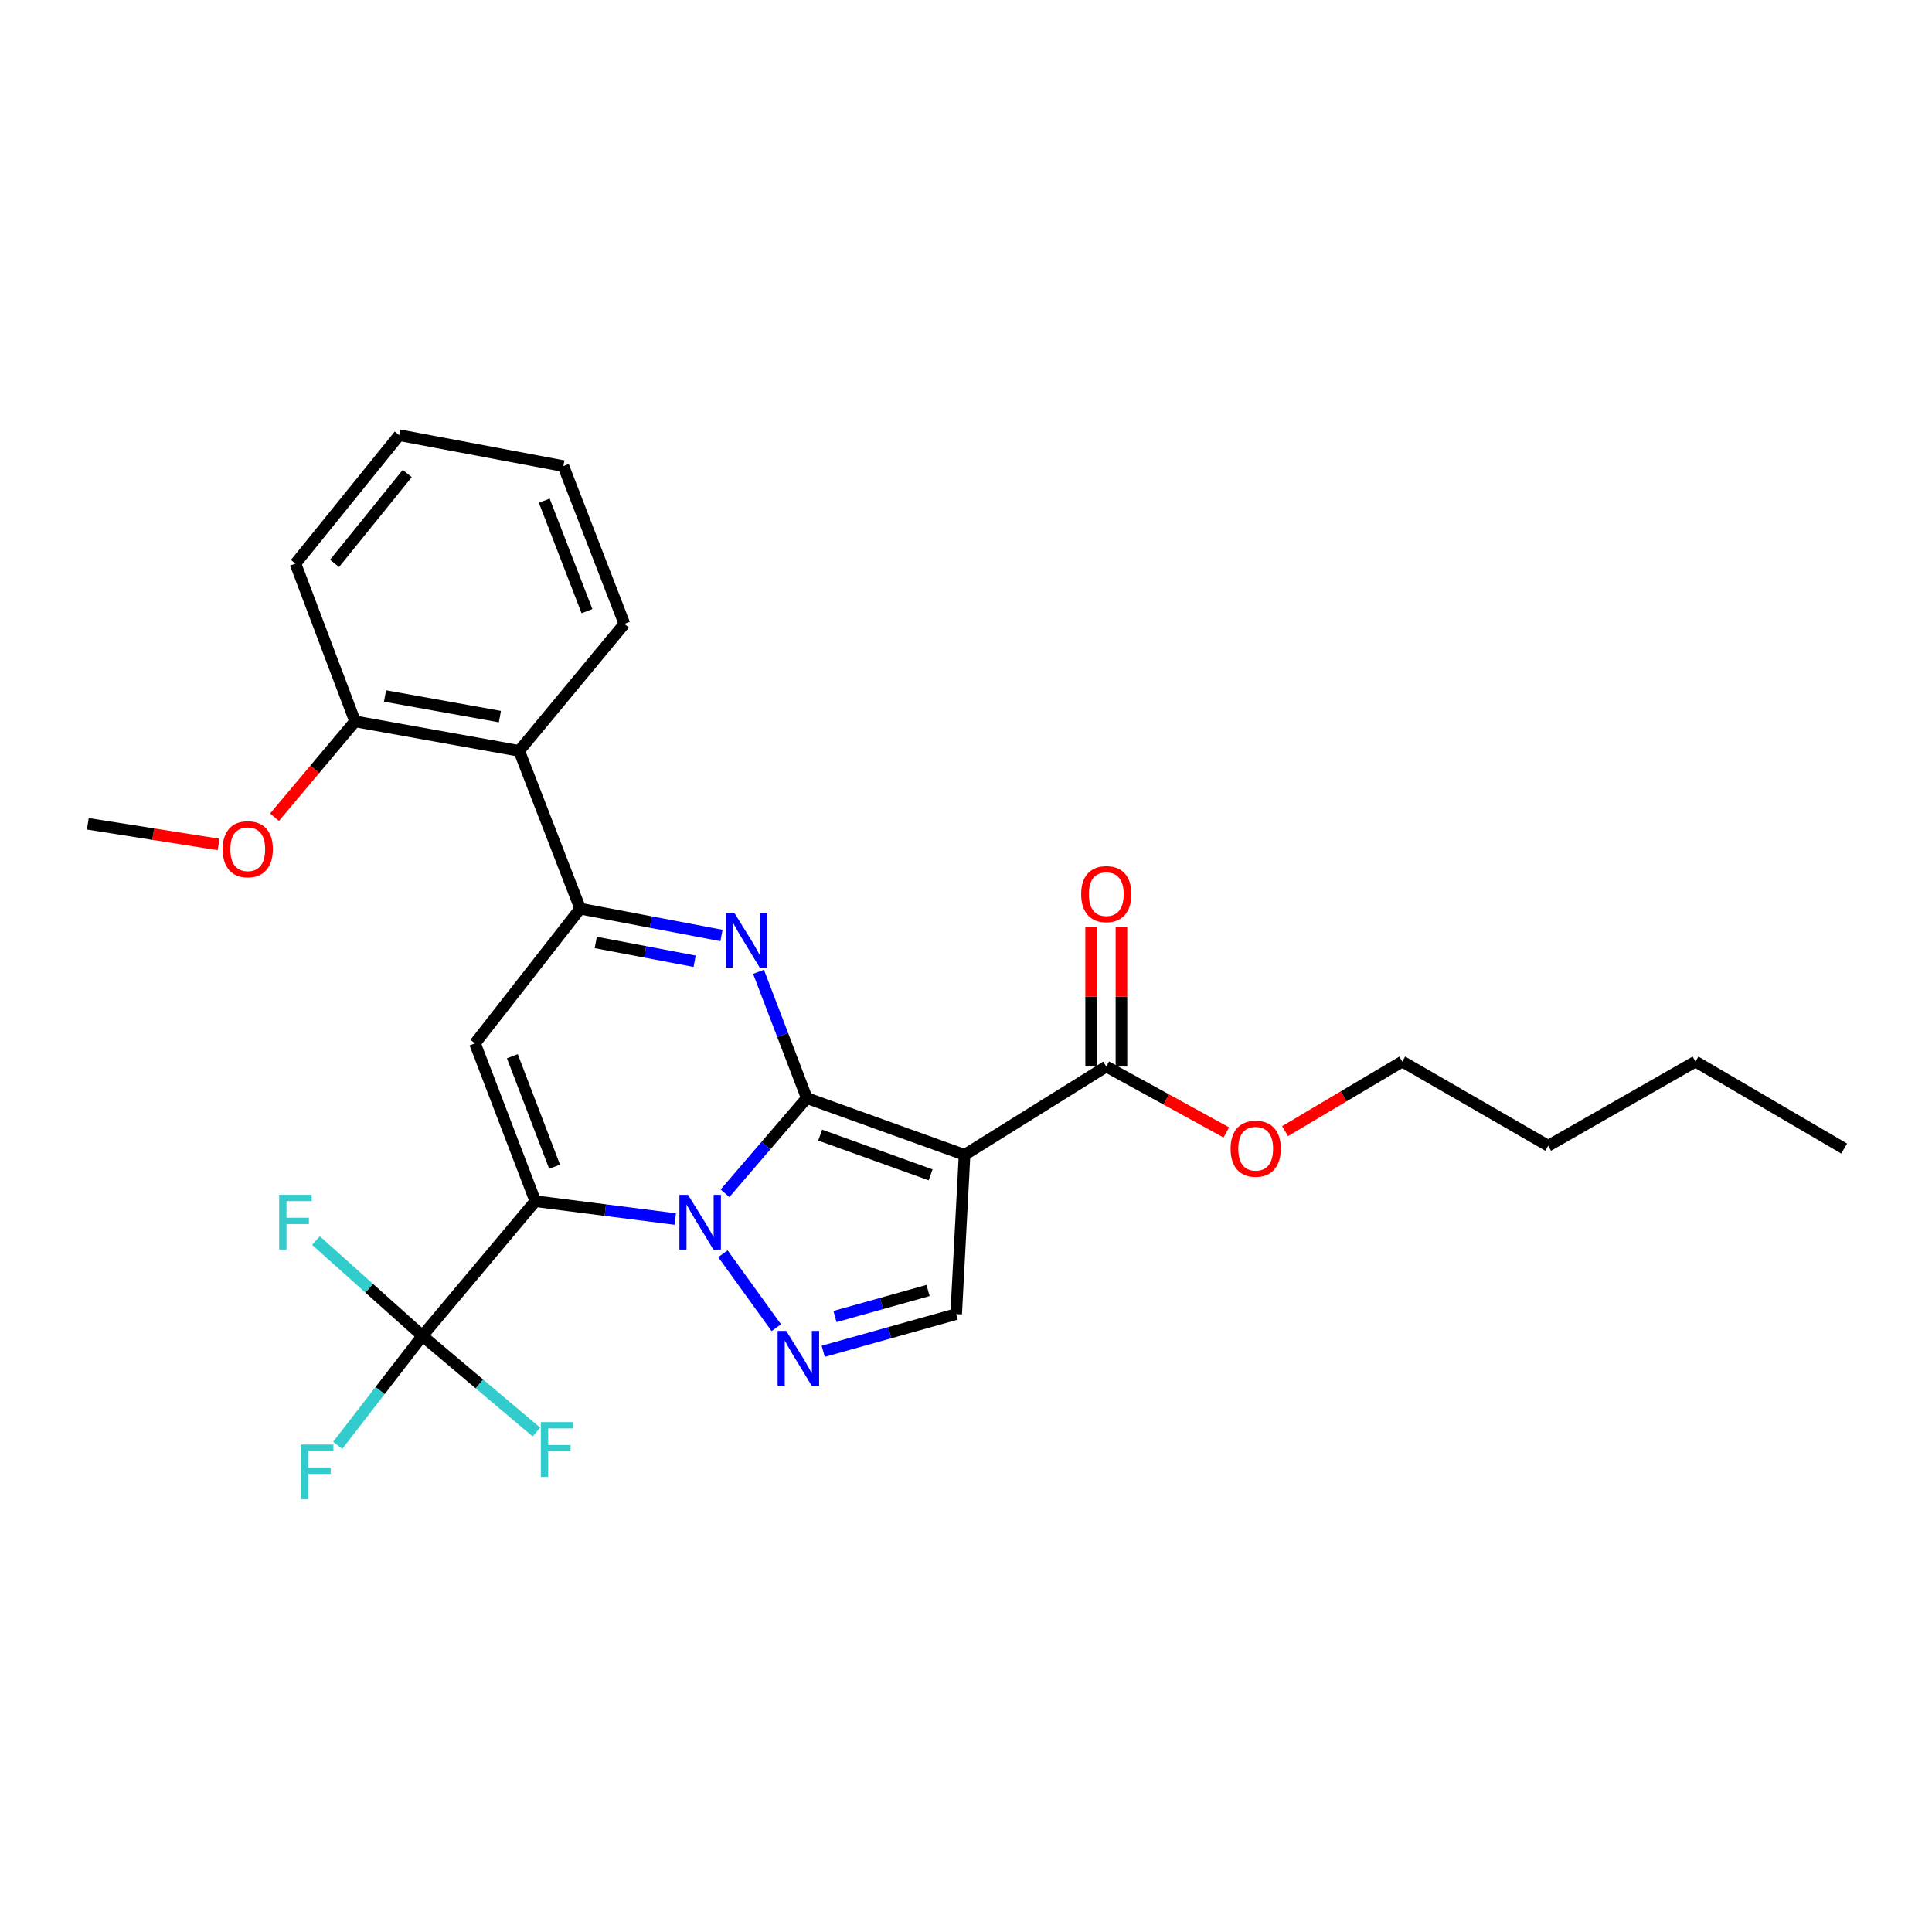 <?xml version='1.0' encoding='iso-8859-1'?>
<svg version='1.1' baseProfile='full'
              xmlns='http://www.w3.org/2000/svg'
                      xmlns:rdkit='http://www.rdkit.org/xml'
                      xmlns:xlink='http://www.w3.org/1999/xlink'
                  xml:space='preserve'
width='1000px' height='1000px' viewBox='0 0 1000 1000'>
<!-- END OF HEADER -->
<rect style='opacity:1.0;fill:#FFFFFF;stroke:none' width='1000' height='1000' x='0' y='0'> </rect>
<path class='bond-0' d='M 417.585,568.361 L 396.42,593.002' style='fill:none;fill-rule:evenodd;stroke:#000000;stroke-width:6px;stroke-linecap:butt;stroke-linejoin:miter;stroke-opacity:1' />
<path class='bond-0' d='M 396.42,593.002 L 375.255,617.643' style='fill:none;fill-rule:evenodd;stroke:#0000FF;stroke-width:6px;stroke-linecap:butt;stroke-linejoin:miter;stroke-opacity:1' />
<path class='bond-2' d='M 417.585,568.361 L 405.099,535.684' style='fill:none;fill-rule:evenodd;stroke:#000000;stroke-width:6px;stroke-linecap:butt;stroke-linejoin:miter;stroke-opacity:1' />
<path class='bond-2' d='M 405.099,535.684 L 392.612,503.007' style='fill:none;fill-rule:evenodd;stroke:#0000FF;stroke-width:6px;stroke-linecap:butt;stroke-linejoin:miter;stroke-opacity:1' />
<path class='bond-3' d='M 417.585,568.361 L 499.259,597.75' style='fill:none;fill-rule:evenodd;stroke:#000000;stroke-width:6px;stroke-linecap:butt;stroke-linejoin:miter;stroke-opacity:1' />
<path class='bond-3' d='M 424.525,587.531 L 481.696,608.103' style='fill:none;fill-rule:evenodd;stroke:#000000;stroke-width:6px;stroke-linecap:butt;stroke-linejoin:miter;stroke-opacity:1' />
<path class='bond-1' d='M 349.508,630.969 L 313.299,626.352' style='fill:none;fill-rule:evenodd;stroke:#0000FF;stroke-width:6px;stroke-linecap:butt;stroke-linejoin:miter;stroke-opacity:1' />
<path class='bond-1' d='M 313.299,626.352 L 277.089,621.735' style='fill:none;fill-rule:evenodd;stroke:#000000;stroke-width:6px;stroke-linecap:butt;stroke-linejoin:miter;stroke-opacity:1' />
<path class='bond-6' d='M 374.188,648.944 L 401.81,687.207' style='fill:none;fill-rule:evenodd;stroke:#0000FF;stroke-width:6px;stroke-linecap:butt;stroke-linejoin:miter;stroke-opacity:1' />
<path class='bond-7' d='M 277.089,621.735 L 218.634,691.434' style='fill:none;fill-rule:evenodd;stroke:#000000;stroke-width:6px;stroke-linecap:butt;stroke-linejoin:miter;stroke-opacity:1' />
<path class='bond-28' d='M 277.089,621.735 L 245.853,540.044' style='fill:none;fill-rule:evenodd;stroke:#000000;stroke-width:6px;stroke-linecap:butt;stroke-linejoin:miter;stroke-opacity:1' />
<path class='bond-28' d='M 287.057,603.879 L 265.192,546.695' style='fill:none;fill-rule:evenodd;stroke:#000000;stroke-width:6px;stroke-linecap:butt;stroke-linejoin:miter;stroke-opacity:1' />
<path class='bond-5' d='M 373.436,484.206 L 336.881,477.267' style='fill:none;fill-rule:evenodd;stroke:#0000FF;stroke-width:6px;stroke-linecap:butt;stroke-linejoin:miter;stroke-opacity:1' />
<path class='bond-5' d='M 336.881,477.267 L 300.325,470.328' style='fill:none;fill-rule:evenodd;stroke:#000000;stroke-width:6px;stroke-linecap:butt;stroke-linejoin:miter;stroke-opacity:1' />
<path class='bond-5' d='M 359.544,497.538 L 333.955,492.68' style='fill:none;fill-rule:evenodd;stroke:#0000FF;stroke-width:6px;stroke-linecap:butt;stroke-linejoin:miter;stroke-opacity:1' />
<path class='bond-5' d='M 333.955,492.68 L 308.366,487.822' style='fill:none;fill-rule:evenodd;stroke:#000000;stroke-width:6px;stroke-linecap:butt;stroke-linejoin:miter;stroke-opacity:1' />
<path class='bond-8' d='M 499.259,597.75 L 494.919,680.174' style='fill:none;fill-rule:evenodd;stroke:#000000;stroke-width:6px;stroke-linecap:butt;stroke-linejoin:miter;stroke-opacity:1' />
<path class='bond-9' d='M 499.259,597.75 L 572.61,552.019' style='fill:none;fill-rule:evenodd;stroke:#000000;stroke-width:6px;stroke-linecap:butt;stroke-linejoin:miter;stroke-opacity:1' />
<path class='bond-4' d='M 245.853,540.044 L 300.325,470.328' style='fill:none;fill-rule:evenodd;stroke:#000000;stroke-width:6px;stroke-linecap:butt;stroke-linejoin:miter;stroke-opacity:1' />
<path class='bond-10' d='M 300.325,470.328 L 268.722,388.645' style='fill:none;fill-rule:evenodd;stroke:#000000;stroke-width:6px;stroke-linecap:butt;stroke-linejoin:miter;stroke-opacity:1' />
<path class='bond-27' d='M 426.097,699.435 L 460.508,689.805' style='fill:none;fill-rule:evenodd;stroke:#0000FF;stroke-width:6px;stroke-linecap:butt;stroke-linejoin:miter;stroke-opacity:1' />
<path class='bond-27' d='M 460.508,689.805 L 494.919,680.174' style='fill:none;fill-rule:evenodd;stroke:#000000;stroke-width:6px;stroke-linecap:butt;stroke-linejoin:miter;stroke-opacity:1' />
<path class='bond-27' d='M 432.192,681.439 L 456.279,674.697' style='fill:none;fill-rule:evenodd;stroke:#0000FF;stroke-width:6px;stroke-linecap:butt;stroke-linejoin:miter;stroke-opacity:1' />
<path class='bond-27' d='M 456.279,674.697 L 480.367,667.955' style='fill:none;fill-rule:evenodd;stroke:#000000;stroke-width:6px;stroke-linecap:butt;stroke-linejoin:miter;stroke-opacity:1' />
<path class='bond-13' d='M 218.634,691.434 L 196.721,719.771' style='fill:none;fill-rule:evenodd;stroke:#000000;stroke-width:6px;stroke-linecap:butt;stroke-linejoin:miter;stroke-opacity:1' />
<path class='bond-13' d='M 196.721,719.771 L 174.807,748.107' style='fill:none;fill-rule:evenodd;stroke:#33CCCC;stroke-width:6px;stroke-linecap:butt;stroke-linejoin:miter;stroke-opacity:1' />
<path class='bond-14' d='M 218.634,691.434 L 191.084,666.778' style='fill:none;fill-rule:evenodd;stroke:#000000;stroke-width:6px;stroke-linecap:butt;stroke-linejoin:miter;stroke-opacity:1' />
<path class='bond-14' d='M 191.084,666.778 L 163.534,642.122' style='fill:none;fill-rule:evenodd;stroke:#33CCCC;stroke-width:6px;stroke-linecap:butt;stroke-linejoin:miter;stroke-opacity:1' />
<path class='bond-15' d='M 218.634,691.434 L 248.142,716.331' style='fill:none;fill-rule:evenodd;stroke:#000000;stroke-width:6px;stroke-linecap:butt;stroke-linejoin:miter;stroke-opacity:1' />
<path class='bond-15' d='M 248.142,716.331 L 277.65,741.228' style='fill:none;fill-rule:evenodd;stroke:#33CCCC;stroke-width:6px;stroke-linecap:butt;stroke-linejoin:miter;stroke-opacity:1' />
<path class='bond-12' d='M 580.454,552.019 L 580.454,515.861' style='fill:none;fill-rule:evenodd;stroke:#000000;stroke-width:6px;stroke-linecap:butt;stroke-linejoin:miter;stroke-opacity:1' />
<path class='bond-12' d='M 580.454,515.861 L 580.454,479.703' style='fill:none;fill-rule:evenodd;stroke:#FF0000;stroke-width:6px;stroke-linecap:butt;stroke-linejoin:miter;stroke-opacity:1' />
<path class='bond-12' d='M 564.766,552.019 L 564.766,515.861' style='fill:none;fill-rule:evenodd;stroke:#000000;stroke-width:6px;stroke-linecap:butt;stroke-linejoin:miter;stroke-opacity:1' />
<path class='bond-12' d='M 564.766,515.861 L 564.766,479.703' style='fill:none;fill-rule:evenodd;stroke:#FF0000;stroke-width:6px;stroke-linecap:butt;stroke-linejoin:miter;stroke-opacity:1' />
<path class='bond-16' d='M 572.61,552.019 L 603.674,569.079' style='fill:none;fill-rule:evenodd;stroke:#000000;stroke-width:6px;stroke-linecap:butt;stroke-linejoin:miter;stroke-opacity:1' />
<path class='bond-16' d='M 603.674,569.079 L 634.738,586.14' style='fill:none;fill-rule:evenodd;stroke:#FF0000;stroke-width:6px;stroke-linecap:butt;stroke-linejoin:miter;stroke-opacity:1' />
<path class='bond-11' d='M 268.722,388.645 L 183.78,373.393' style='fill:none;fill-rule:evenodd;stroke:#000000;stroke-width:6px;stroke-linecap:butt;stroke-linejoin:miter;stroke-opacity:1' />
<path class='bond-11' d='M 258.754,370.916 L 199.294,360.239' style='fill:none;fill-rule:evenodd;stroke:#000000;stroke-width:6px;stroke-linecap:butt;stroke-linejoin:miter;stroke-opacity:1' />
<path class='bond-18' d='M 268.722,388.645 L 323.195,322.921' style='fill:none;fill-rule:evenodd;stroke:#000000;stroke-width:6px;stroke-linecap:butt;stroke-linejoin:miter;stroke-opacity:1' />
<path class='bond-17' d='M 183.78,373.393 L 162.933,398.195' style='fill:none;fill-rule:evenodd;stroke:#000000;stroke-width:6px;stroke-linecap:butt;stroke-linejoin:miter;stroke-opacity:1' />
<path class='bond-17' d='M 162.933,398.195 L 142.086,422.996' style='fill:none;fill-rule:evenodd;stroke:#FF0000;stroke-width:6px;stroke-linecap:butt;stroke-linejoin:miter;stroke-opacity:1' />
<path class='bond-19' d='M 183.78,373.393 L 152.909,291.701' style='fill:none;fill-rule:evenodd;stroke:#000000;stroke-width:6px;stroke-linecap:butt;stroke-linejoin:miter;stroke-opacity:1' />
<path class='bond-20' d='M 665.149,585.466 L 695.485,567.461' style='fill:none;fill-rule:evenodd;stroke:#FF0000;stroke-width:6px;stroke-linecap:butt;stroke-linejoin:miter;stroke-opacity:1' />
<path class='bond-20' d='M 695.485,567.461 L 725.822,549.457' style='fill:none;fill-rule:evenodd;stroke:#000000;stroke-width:6px;stroke-linecap:butt;stroke-linejoin:miter;stroke-opacity:1' />
<path class='bond-21' d='M 113.14,437.091 L 79.297,431.746' style='fill:none;fill-rule:evenodd;stroke:#FF0000;stroke-width:6px;stroke-linecap:butt;stroke-linejoin:miter;stroke-opacity:1' />
<path class='bond-21' d='M 79.297,431.746 L 45.455,426.401' style='fill:none;fill-rule:evenodd;stroke:#000000;stroke-width:6px;stroke-linecap:butt;stroke-linejoin:miter;stroke-opacity:1' />
<path class='bond-24' d='M 323.195,322.921 L 291.601,241.247' style='fill:none;fill-rule:evenodd;stroke:#000000;stroke-width:6px;stroke-linecap:butt;stroke-linejoin:miter;stroke-opacity:1' />
<path class='bond-24' d='M 303.824,316.329 L 281.709,259.158' style='fill:none;fill-rule:evenodd;stroke:#000000;stroke-width:6px;stroke-linecap:butt;stroke-linejoin:miter;stroke-opacity:1' />
<path class='bond-29' d='M 152.909,291.701 L 206.65,225.253' style='fill:none;fill-rule:evenodd;stroke:#000000;stroke-width:6px;stroke-linecap:butt;stroke-linejoin:miter;stroke-opacity:1' />
<path class='bond-29' d='M 173.168,291.599 L 210.787,245.086' style='fill:none;fill-rule:evenodd;stroke:#000000;stroke-width:6px;stroke-linecap:butt;stroke-linejoin:miter;stroke-opacity:1' />
<path class='bond-22' d='M 725.822,549.457 L 801.334,593.035' style='fill:none;fill-rule:evenodd;stroke:#000000;stroke-width:6px;stroke-linecap:butt;stroke-linejoin:miter;stroke-opacity:1' />
<path class='bond-23' d='M 801.334,593.035 L 877.587,549.457' style='fill:none;fill-rule:evenodd;stroke:#000000;stroke-width:6px;stroke-linecap:butt;stroke-linejoin:miter;stroke-opacity:1' />
<path class='bond-25' d='M 877.587,549.457 L 954.545,594.49' style='fill:none;fill-rule:evenodd;stroke:#000000;stroke-width:6px;stroke-linecap:butt;stroke-linejoin:miter;stroke-opacity:1' />
<path class='bond-26' d='M 291.601,241.247 L 206.65,225.253' style='fill:none;fill-rule:evenodd;stroke:#000000;stroke-width:6px;stroke-linecap:butt;stroke-linejoin:miter;stroke-opacity:1' />
<path  class='atom-1' d='M 356.138 618.453
L 365.418 633.453
Q 366.338 634.933, 367.818 637.613
Q 369.298 640.293, 369.378 640.453
L 369.378 618.453
L 373.138 618.453
L 373.138 646.773
L 369.258 646.773
L 359.298 630.373
Q 358.138 628.453, 356.898 626.253
Q 355.698 624.053, 355.338 623.373
L 355.338 646.773
L 351.658 646.773
L 351.658 618.453
L 356.138 618.453
' fill='#0000FF'/>
<path  class='atom-3' d='M 380.106 472.501
L 389.386 487.501
Q 390.306 488.981, 391.786 491.661
Q 393.266 494.341, 393.346 494.501
L 393.346 472.501
L 397.106 472.501
L 397.106 500.821
L 393.226 500.821
L 383.266 484.421
Q 382.106 482.501, 380.866 480.301
Q 379.666 478.101, 379.306 477.421
L 379.306 500.821
L 375.626 500.821
L 375.626 472.501
L 380.106 472.501
' fill='#0000FF'/>
<path  class='atom-7' d='M 406.976 688.875
L 416.256 703.875
Q 417.176 705.355, 418.656 708.035
Q 420.136 710.715, 420.216 710.875
L 420.216 688.875
L 423.976 688.875
L 423.976 717.195
L 420.096 717.195
L 410.136 700.795
Q 408.976 698.875, 407.736 696.675
Q 406.536 694.475, 406.176 693.795
L 406.176 717.195
L 402.496 717.195
L 402.496 688.875
L 406.976 688.875
' fill='#0000FF'/>
<path  class='atom-13' d='M 559.61 462.79
Q 559.61 455.99, 562.97 452.19
Q 566.33 448.39, 572.61 448.39
Q 578.89 448.39, 582.25 452.19
Q 585.61 455.99, 585.61 462.79
Q 585.61 469.67, 582.21 473.59
Q 578.81 477.47, 572.61 477.47
Q 566.37 477.47, 562.97 473.59
Q 559.61 469.71, 559.61 462.79
M 572.61 474.27
Q 576.93 474.27, 579.25 471.39
Q 581.61 468.47, 581.61 462.79
Q 581.61 457.23, 579.25 454.43
Q 576.93 451.59, 572.61 451.59
Q 568.29 451.59, 565.93 454.39
Q 563.61 457.19, 563.61 462.79
Q 563.61 468.51, 565.93 471.39
Q 568.29 474.27, 572.61 474.27
' fill='#FF0000'/>
<path  class='atom-14' d='M 155.741 747.714
L 172.581 747.714
L 172.581 750.954
L 159.541 750.954
L 159.541 759.554
L 171.141 759.554
L 171.141 762.834
L 159.541 762.834
L 159.541 776.034
L 155.741 776.034
L 155.741 747.714
' fill='#33CCCC'/>
<path  class='atom-15' d='M 144.489 618.453
L 161.329 618.453
L 161.329 621.693
L 148.289 621.693
L 148.289 630.293
L 159.889 630.293
L 159.889 633.573
L 148.289 633.573
L 148.289 646.773
L 144.489 646.773
L 144.489 618.453
' fill='#33CCCC'/>
<path  class='atom-16' d='M 279.93 736.096
L 296.77 736.096
L 296.77 739.336
L 283.73 739.336
L 283.73 747.936
L 295.33 747.936
L 295.33 751.216
L 283.73 751.216
L 283.73 764.416
L 279.93 764.416
L 279.93 736.096
' fill='#33CCCC'/>
<path  class='atom-17' d='M 636.943 594.57
Q 636.943 587.77, 640.303 583.97
Q 643.663 580.17, 649.943 580.17
Q 656.223 580.17, 659.583 583.97
Q 662.943 587.77, 662.943 594.57
Q 662.943 601.45, 659.543 605.37
Q 656.143 609.25, 649.943 609.25
Q 643.703 609.25, 640.303 605.37
Q 636.943 601.49, 636.943 594.57
M 649.943 606.05
Q 654.263 606.05, 656.583 603.17
Q 658.943 600.25, 658.943 594.57
Q 658.943 589.01, 656.583 586.21
Q 654.263 583.37, 649.943 583.37
Q 645.623 583.37, 643.263 586.17
Q 640.943 588.97, 640.943 594.57
Q 640.943 600.29, 643.263 603.17
Q 645.623 606.05, 649.943 606.05
' fill='#FF0000'/>
<path  class='atom-18' d='M 115.235 439.555
Q 115.235 432.755, 118.595 428.955
Q 121.955 425.155, 128.235 425.155
Q 134.515 425.155, 137.875 428.955
Q 141.235 432.755, 141.235 439.555
Q 141.235 446.435, 137.835 450.355
Q 134.435 454.235, 128.235 454.235
Q 121.995 454.235, 118.595 450.355
Q 115.235 446.475, 115.235 439.555
M 128.235 451.035
Q 132.555 451.035, 134.875 448.155
Q 137.235 445.235, 137.235 439.555
Q 137.235 433.995, 134.875 431.195
Q 132.555 428.355, 128.235 428.355
Q 123.915 428.355, 121.555 431.155
Q 119.235 433.955, 119.235 439.555
Q 119.235 445.275, 121.555 448.155
Q 123.915 451.035, 128.235 451.035
' fill='#FF0000'/>
</svg>
